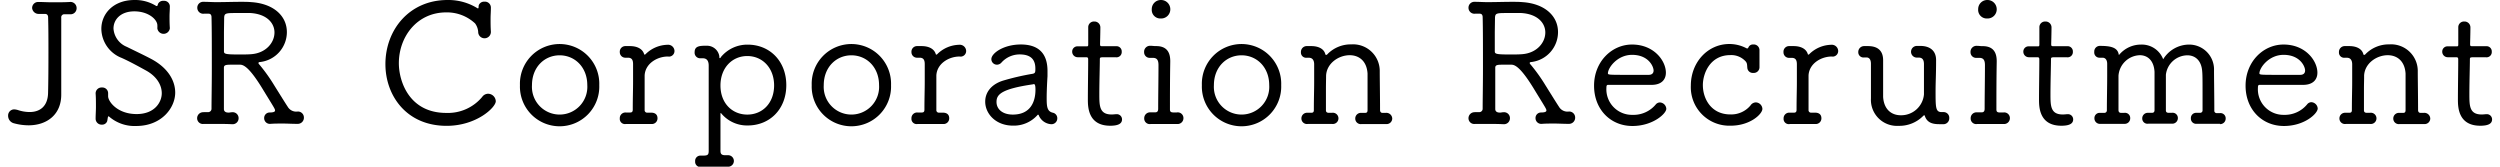 <svg xmlns="http://www.w3.org/2000/svg" viewBox="0 0 480 32">
	<title>JSR Corporation Recruitment</title>
	<path d="M5.49,24.06a10.79,10.79,0,0,1-2.78-.38,1.47,1.47,0,0,1-1.15-1.44A1.17,1.17,0,0,1,2.77,21a3.09,3.09,0,0,1,.67.13,7.29,7.29,0,0,0,2.24.38c2.08,0,3.49-1.18,3.55-3.65S9.3,12.77,9.3,10c0-2.24,0-4.51-.06-6.66,0-.38-.16-.67-.61-.67l-1.15,0A1.25,1.25,0,0,1,6.17,1.57,1.15,1.15,0,0,1,7.38.38h.1c.74,0,1.63.06,2.59.06,1.15,0,2.37,0,3.33-.06a1.18,1.18,0,0,1,1.31,1.18,1.16,1.16,0,0,1-1.25,1.18H13.4c-.38,0-.61,0-1,0a.58.58,0,0,0-.64.67c0,2.34,0,4.9,0,7.39s0,5,0,7.2v.16C11.77,22,9,24.06,5.49,24.06Z"/>
	<path d="M26.15,24.19A7.46,7.46,0,0,1,21,22.43a.29.29,0,0,0-.16-.1c-.16,0-.16.54-.26.93a1,1,0,0,1-1,.67,1.14,1.14,0,0,1-1.22-1.15v-.06c0-.7.06-1.44.06-2.18,0-.9,0-1.79-.06-2.59a1.13,1.13,0,0,1,1.22-1.15,1.1,1.1,0,0,1,1.18,1.09V18c0,.22,0,.19,0,.48,0,1,1.76,3.42,5.47,3.42,3.49,0,4.83-2.3,4.83-4,0-1.54-.93-3.2-3-4.35-1.41-.77-3.07-1.7-4.7-2.43a6.09,6.09,0,0,1-3.9-5.47C19.4,2.72,21.7,0,25.83,0A7.6,7.6,0,0,1,30,1.15a.19.19,0,0,0,.13,0c.13,0,.16-.26.22-.42A1.08,1.08,0,0,1,31.43.16a1.09,1.09,0,0,1,1.18,1v.06c0,.67-.06,1.28-.06,1.89s0,1.47.06,2.27v.06a1.21,1.21,0,0,1-2.4,0V5.41a5.46,5.46,0,0,0,0-.64c-.1-1.12-1.79-2.59-4.42-2.59s-4,1.57-4,3.3A4.08,4.08,0,0,0,24.36,9c1.34.67,3.39,1.63,4.77,2.37,3.14,1.7,4.51,4.13,4.51,6.4C33.64,20.73,31,24.19,26.15,24.19Z"/>
	<path d="M39.1,21.53c.29,0,.54,0,.9,0a.65.65,0,0,0,.61-.7c0-1.66.06-4.61.06-7.71,0-3.74,0-7.68-.06-9.82,0-.42-.19-.67-.54-.67h-.9A1.14,1.14,0,0,1,37.88,1.5,1.12,1.12,0,0,1,39.07.35h.1c.77,0,1.57.06,2.34.06,1.6,0,3.2-.06,4.67-.06.74,0,1.44,0,2.08.06,4.29.29,6.82,2.66,6.82,5.76A5.79,5.79,0,0,1,50,11.9c-.26,0-.38.1-.38.19s.06.19.19.32a31.89,31.89,0,0,1,2.82,3.94c.74,1.18,1.86,3,2.62,4.16a1.89,1.89,0,0,0,1.92.9,1.15,1.15,0,0,1,1.18,1.15,1.18,1.18,0,0,1-1.25,1.22H57c-.93,0-1.82-.06-2.66-.06s-1.66,0-2.43.06H51.9a1.09,1.09,0,0,1-1.18-1.09,1.05,1.05,0,0,1,1-1.09c.54,0,1.09-.06,1.09-.38s-.19-.54-2.24-3.9c-2.66-4.42-3.81-4.9-4.48-4.9-.48,0-1,0-1.47,0-1.12,0-1.63,0-1.63.58,0,1.79,0,5.66,0,7.94,0,.42.29.64.74.67s.48-.06.83-.06a1.13,1.13,0,0,1,1.25,1.12,1.14,1.14,0,0,1-1.18,1.18h-.06c-1.06-.06-2.27-.06-3.33-.06-.86,0-1.63,0-2.11,0a1.1,1.1,0,0,1-1.28-1.09,1.15,1.15,0,0,1,1.25-1.15ZM43,6.14c0,1.28,0,2.72,0,3.65,0,.54.1.67,2.85.67.9,0,1.82,0,2.43-.06,2.78-.22,4.42-2.21,4.42-4.16,0-1.79-1.44-3.55-4.64-3.74-.42,0-1.44,0-2.4,0-2.27,0-2.56,0-2.62.86Z"/>
	<path d="M85.75,24.16C78,24.16,74,18.3,74,12.32,74,5.73,78.58,0,85.94,0A10.61,10.61,0,0,1,91.7,1.6a.12.12,0,0,0,.1,0c.13,0,.06-.38.13-.61A1.08,1.08,0,0,1,93,.32a1.14,1.14,0,0,1,1.25,1.09v.06c0,.74-.06,1.41-.06,2.08,0,.83,0,1.66.06,2.53v.1a1.22,1.22,0,0,1-2.43.1,3.1,3.1,0,0,0-.61-1.79,7.92,7.92,0,0,0-5.54-2.11c-5.6,0-9.09,4.67-9.09,9.76,0,3.49,2,9.54,9.09,9.54a8.55,8.55,0,0,0,6.91-3.07A1.39,1.39,0,0,1,93.75,18a1.5,1.5,0,0,1,1.44,1.44C95.19,20.61,91.51,24.16,85.75,24.16Z"/>
	<path d="M99.83,16.35a7.62,7.62,0,1,1,15.23,0,7.62,7.62,0,1,1-15.23,0Zm12.93,0c0-3.46-2.4-5.73-5.31-5.73s-5.31,2.27-5.31,5.73a5.32,5.32,0,1,0,10.62,0Z"/>
	<path d="M128.31,10.85h-.06c-2.11,0-4.38,1.38-4.48,3.65,0,.58,0,1.5,0,2.62s0,2.5,0,4a.47.47,0,0,0,.51.51c.35,0,.42,0,.74,0s1.22.06,1.22,1.09a1.08,1.08,0,0,1-1.15,1.09H125c-.86,0-1.92,0-2.91,0-.7,0-1.38,0-1.92,0A1,1,0,0,1,119,22.72a1.08,1.08,0,0,1,1.15-1.12h.06c.29,0,.45,0,.8,0s.48-.19.48-.54c0-2.4.06-3.78.06-5.34,0-1,0-2,0-3.39,0-.74-.19-1.21-.9-1.25-.22,0-.22,0-.51,0H120A1.06,1.06,0,0,1,119,10a1.07,1.07,0,0,1,1.09-1.15c.35,0,.58,0,.86,0,1.31,0,2.4.48,2.72,1.54,0,.06.06.1.1.1a.32.32,0,0,0,.22-.13,6.15,6.15,0,0,1,4.13-1.76,1.23,1.23,0,0,1,1.38,1.15,1.07,1.07,0,0,1-1.12,1.12Z"/>
	<path d="M139.8,32c-.45,0-1.25,0-2.11,0-1.22,0-2.5,0-3.1.06a1,1,0,0,1-1.12-1.09,1,1,0,0,1,1.06-1.09h.32c1,0,1.22-.1,1.22-.93,0-2.18,0-5.18,0-8.16s0-6,0-8.19c0-.86-.32-1.38-1.06-1.41-.19,0-.19,0-.48,0h-.06A1.07,1.07,0,0,1,133.37,10c0-1.22,1.09-1.22,2.37-1.22a2.4,2.4,0,0,1,2.37,2c0,.22,0,.38.1.38s.13-.06.22-.22a6.56,6.56,0,0,1,5.12-2.37c4.25,0,7.42,3.17,7.42,7.78s-3.17,7.74-7.42,7.74A6.43,6.43,0,0,1,138.68,22c-.16-.16-.22-.29-.29-.29s-.06.13-.06.38c0,1.09,0,4.73,0,6.85,0,.48.1.83.8.86.35,0,.35,0,.7,0h0a1.1,1.1,0,0,1-.06,2.21Zm8.83-15.58c0-3.42-2.27-5.66-5.15-5.66s-5.15,2.24-5.15,5.66S140.6,22,143.48,22,148.63,19.84,148.63,16.38Z"/>
	<path d="M155.85,16.35a7.62,7.62,0,1,1,15.23,0,7.62,7.62,0,1,1-15.23,0Zm12.93,0c0-3.46-2.4-5.73-5.31-5.73s-5.31,2.27-5.31,5.73a5.32,5.32,0,1,0,10.62,0Z"/>
	<path d="M184.32,10.85h-.06c-2.11,0-4.38,1.38-4.48,3.65,0,.58,0,1.5,0,2.62s0,2.5,0,4a.47.47,0,0,0,.51.51c.35,0,.42,0,.74,0s1.22.06,1.22,1.09a1.08,1.08,0,0,1-1.15,1.09H181c-.86,0-1.92,0-2.91,0-.7,0-1.38,0-1.92,0A1,1,0,0,1,175,22.72a1.08,1.08,0,0,1,1.15-1.12h.06c.29,0,.45,0,.8,0s.48-.19.48-.54c0-2.4.06-3.78.06-5.34,0-1,0-2,0-3.39,0-.74-.19-1.21-.9-1.25-.22,0-.22,0-.51,0H176A1.06,1.06,0,0,1,175,10a1.07,1.07,0,0,1,1.09-1.15c.35,0,.58,0,.86,0,1.31,0,2.4.48,2.72,1.54,0,.06.06.1.1.1a.32.32,0,0,0,.22-.13,6.15,6.15,0,0,1,4.13-1.76,1.23,1.23,0,0,1,1.38,1.15,1.07,1.07,0,0,1-1.12,1.12Z"/>
	<path d="M199.46,22.18c0-.1-.1-.16-.16-.16a.17.17,0,0,0-.13.1,6.07,6.07,0,0,1-4.67,2c-3.33,0-5.34-2.3-5.34-4.61,0-1.63,1-3.23,3.33-4a47.2,47.2,0,0,1,5.76-1.34c.54-.1.54-.35.54-1,0-1.28-.45-2.72-3-2.72A4.68,4.68,0,0,0,192.29,12a1.17,1.17,0,0,1-.86.42,1.07,1.07,0,0,1-1.09-1.06c0-1.15,2.37-2.82,5.66-2.82,3.14,0,5.12,1.47,5.12,5.09,0,.32,0,.64,0,1-.06.9-.16,2.82-.16,4.19,0,1.7.1,2.56,1.18,2.82a1.07,1.07,0,0,1,.86,1.06,1.12,1.12,0,0,1-1.12,1.15A2.76,2.76,0,0,1,199.46,22.18Zm-1.06-6c-6.24.9-7.07,2-7.07,3.39S192.48,22,194.46,22c3.42,0,4.35-2.5,4.35-4.77,0-1-.16-1.09-.35-1.09Z"/>
	<path d="M211.68,11c-.51,0-.51.13-.51.45,0,1.22-.1,4.32-.1,6.59s0,3.94,2.37,3.94a7.55,7.55,0,0,0,.83-.06h.16a1,1,0,0,1,1,1c0,.74-.58,1.22-2.27,1.22-4.29,0-4.29-3.68-4.29-5.09,0-2,.06-5.63.06-7.13v-.51c0-.35-.13-.42-.38-.42h-1.6a1.06,1.06,0,0,1-1.09-1.09,1,1,0,0,1,1.09-1h1.57c.35,0,.42,0,.42-.38,0-.06,0-1,0-1.92,0-.48,0-.93,0-1.28V5.22a1.09,1.09,0,0,1,1.15-1.09,1.13,1.13,0,0,1,1.18,1.15c0,.9-.06,3.17-.06,3.17,0,.42.1.42.48.42h2.62a1,1,0,0,1,1.06,1.06A1,1,0,0,1,214.27,11Z"/>
	<path d="M226,23.81h-.06c-.9,0-2,0-3,0-.77,0-1.47,0-2,0a1.06,1.06,0,0,1-1.25-1.09,1.12,1.12,0,0,1,1.18-1.15h.06c.32,0,.48,0,.86,0s.58-.19.58-.67c0-2.62.06-5.57.06-8.38,0-.93-.26-1.38-1-1.41-.19,0-.35,0-.54,0h-.1A1.07,1.07,0,0,1,219.67,10a1.14,1.14,0,0,1,1.15-1.21c.54,0,.61.06,1.18.06,2,0,2.69,1.18,2.69,2.88v.1c-.06,3.52-.06,6.59-.06,9.15,0,.35.06.61.67.61.22,0,.35,0,.64,0a1.09,1.09,0,0,1,1.28,1.12A1.12,1.12,0,0,1,226,23.81ZM222.87,3.55a1.65,1.65,0,0,1-1.73-1.79A1.74,1.74,0,0,1,222.91,0a1.78,1.78,0,0,1,1.79,1.73A1.76,1.76,0,0,1,222.87,3.55Z"/>
	<path d="M230.76,16.35a7.62,7.62,0,1,1,15.23,0,7.62,7.62,0,1,1-15.23,0Zm12.93,0c0-3.46-2.4-5.73-5.31-5.73s-5.31,2.27-5.31,5.73a5.32,5.32,0,1,0,10.62,0Z"/>
	<path d="M254.58,17.18c0,1.15,0,2.53,0,4,0,.32.19.48.54.48s.29,0,.61,0a1.08,1.08,0,1,1,.06,2.14h-.06c-.86,0-1.86,0-2.78,0-.67,0-1.31,0-1.86,0a1.06,1.06,0,0,1-1.22-1.06,1.08,1.08,0,0,1,1.15-1.09h.06c.29,0,.35,0,.7,0s.48-.16.48-.51c0-2.46.06-3.81.06-5.38,0-1,0-2,0-3.42,0-.67-.26-1.21-.93-1.25-.22,0-.19,0-.48,0h-.06A1,1,0,0,1,249.78,10a1.11,1.11,0,0,1,1.15-1.15c.35,0,.58,0,.86,0,1.28,0,2.37.48,2.66,1.5,0,.13.1.19.19.19a.28.28,0,0,0,.22-.13,6.25,6.25,0,0,1,4.61-1.89,5.12,5.12,0,0,1,5.44,5.25c0,1.31.06,4.86.06,7.36,0,.32.16.54.45.54s.32,0,.64,0a1.13,1.13,0,0,1,1.25,1.09,1.08,1.08,0,0,1-1.18,1.06h-.06c-.86,0-1.86,0-2.78,0-.67,0-1.31,0-1.86,0a1.06,1.06,0,0,1-1.22-1.06,1.08,1.08,0,0,1,1.15-1.09h.06c.29,0,.35,0,.7,0s.45-.19.45-.54c0-1.41,0-3.2,0-4.64,0-1.09,0-2,0-2.37-.16-2.5-1.73-3.52-3.42-3.52-2.14,0-4.45,1.57-4.54,3.94C254.61,15.1,254.58,16,254.58,17.18Z"/>
	<path d="M283.16,21.53c.29,0,.54,0,.9,0a.65.65,0,0,0,.61-.7c0-1.66.06-4.61.06-7.71,0-3.74,0-7.68-.06-9.82,0-.42-.19-.67-.54-.67h-.9a1.14,1.14,0,0,1-1.28-1.15A1.12,1.12,0,0,1,283.13.35h.1c.77,0,1.57.06,2.34.06,1.6,0,3.2-.06,4.67-.06.74,0,1.44,0,2.08.06,4.29.29,6.82,2.66,6.82,5.76a5.79,5.79,0,0,1-5.06,5.73c-.26,0-.38.1-.38.19s.06.19.19.32a31.79,31.79,0,0,1,2.82,3.94c.74,1.18,1.86,3,2.62,4.16a1.89,1.89,0,0,0,1.92.9,1.15,1.15,0,0,1,1.18,1.15,1.18,1.18,0,0,1-1.25,1.22h-.06c-.93,0-1.82-.06-2.66-.06s-1.66,0-2.43.06H296a1.09,1.09,0,0,1-1.18-1.09,1.05,1.05,0,0,1,1-1.09c.54,0,1.09-.06,1.09-.38s-.19-.54-2.24-3.9c-2.66-4.42-3.81-4.9-4.48-4.9-.48,0-1,0-1.47,0-1.12,0-1.63,0-1.63.58,0,1.79,0,5.66,0,7.94,0,.42.29.64.74.67s.48-.06.83-.06a1.13,1.13,0,0,1,1.25,1.12,1.14,1.14,0,0,1-1.18,1.18h-.06c-1.06-.06-2.27-.06-3.33-.06-.86,0-1.63,0-2.11,0a1.1,1.1,0,0,1-1.28-1.09,1.15,1.15,0,0,1,1.25-1.15ZM287,6.14c0,1.28,0,2.72,0,3.65,0,.54.1.67,2.85.67.9,0,1.82,0,2.43-.06,2.78-.22,4.42-2.21,4.42-4.16,0-1.79-1.44-3.55-4.64-3.74-.42,0-1.44,0-2.4,0-2.27,0-2.56,0-2.62.86Z"/>
	<path d="M313.42,24.19c-4.16,0-7.36-3.14-7.36-7.74s3.39-7.9,7.29-7.9c4.22,0,6.5,3.13,6.5,5.41,0,1.28-.8,2.27-2.56,2.33-.7,0-1.79,0-2.91,0-2.3,0-4.9,0-5.6,0-.29,0-.35.16-.35.58a4.9,4.9,0,0,0,5,5.18,5.54,5.54,0,0,0,4.48-2,1.05,1.05,0,0,1,.77-.38,1.29,1.29,0,0,1,1.25,1.22C319.94,21.79,317.38,24.19,313.42,24.19Zm-.06-13.66c-2.85,0-4.64,2.5-4.64,3.55,0,.29.26.29,3.74.29,1.54,0,3.2,0,4.1,0,.64,0,.93-.35.93-.83C317.48,12.74,316.49,10.53,313.35,10.53Z"/>
	<path d="M332.32,24.13a7.39,7.39,0,0,1-7.68-7.68c0-4.51,3.26-8,7.39-8a7,7,0,0,1,3.26.8.52.52,0,0,0,.16.06c.13,0,.22-.13.29-.29a.91.91,0,0,1,.86-.48,1.1,1.1,0,0,1,1.22,1.06V9.7c0,.74,0,1.25,0,1.79s0,.86,0,1.38v.06A1.09,1.09,0,0,1,336.64,14a1.06,1.06,0,0,1-1.15-.93c-.06-.58,0-.93-.35-1.31a3.72,3.72,0,0,0-2.91-1.18c-3.9,0-5.28,3.52-5.28,5.76,0,2.62,1.6,5.63,5.28,5.63a4.82,4.82,0,0,0,3.87-1.73,1.26,1.26,0,0,1,1-.58,1.3,1.3,0,0,1,1.28,1.25C338.36,21.92,336,24.13,332.32,24.13Z"/>
	<path d="M351.78,10.85h-.06c-2.11,0-4.38,1.38-4.48,3.65,0,.58,0,1.5,0,2.62s0,2.5,0,4a.47.47,0,0,0,.51.51c.35,0,.42,0,.74,0s1.22.06,1.22,1.09a1.08,1.08,0,0,1-1.15,1.09h-.06c-.86,0-1.92,0-2.91,0-.7,0-1.38,0-1.92,0a1,1,0,0,1-1.22-1.06,1.08,1.08,0,0,1,1.15-1.12h.06c.29,0,.45,0,.8,0s.48-.19.48-.54c0-2.4.06-3.78.06-5.34,0-1,0-2,0-3.39,0-.74-.19-1.21-.9-1.25-.22,0-.22,0-.51,0h-.06A1.06,1.06,0,0,1,342.43,10a1.07,1.07,0,0,1,1.09-1.15c.35,0,.58,0,.86,0,1.31,0,2.4.48,2.72,1.54,0,.06.06.1.1.1a.32.32,0,0,0,.22-.13,6.15,6.15,0,0,1,4.13-1.76,1.23,1.23,0,0,1,1.38,1.15,1.07,1.07,0,0,1-1.12,1.12Z"/>
	<path d="M372.31,23.84c-1.38,0-2.34-.35-2.75-1.6,0-.1-.06-.1-.1-.1a.28.28,0,0,0-.19.1,6.41,6.41,0,0,1-4.74,1.92,5,5,0,0,1-5.31-5.25c0-1.57,0-4.32,0-6.66,0-.67-.22-1.18-.8-1.22-.19,0-.19,0-.48,0h0A1,1,0,0,1,356.79,10a1.12,1.12,0,0,1,1.12-1.15h.74c2,0,2.91,1,2.91,2.72v.1c0,1.44,0,3.2,0,4.64,0,1,0,1.89,0,2.3.16,2.5,1.7,3.52,3.39,3.52a4.39,4.39,0,0,0,4.45-4c0-.58,0-1.34,0-2.3s0-2.18,0-3.52c0-.7-.22-1.22-.93-1.25-.19,0-.19,0-.48,0a1.12,1.12,0,1,1,.1-2.24h.64c1.6,0,3,.74,3,2.72v.06c0,2.75-.1,4.16-.1,5.86,0,3.1,0,4,1.06,4.06.16,0,.29,0,.45,0h.06a1.09,1.09,0,0,1,1.06,1.15,1.13,1.13,0,0,1-1.12,1.18Z"/>
	<path d="M384.68,23.81h-.06c-.9,0-2,0-3,0-.77,0-1.47,0-2,0a1.06,1.06,0,0,1-1.25-1.09,1.11,1.11,0,0,1,1.18-1.15h.06c.32,0,.48,0,.86,0s.58-.19.58-.67c0-2.62.06-5.57.06-8.38,0-.93-.26-1.38-1-1.41-.19,0-.35,0-.54,0h-.1A1.07,1.07,0,0,1,378.34,10,1.14,1.14,0,0,1,379.5,8.8c.54,0,.61.06,1.18.06,2,0,2.69,1.18,2.69,2.88v.1c-.06,3.52-.06,6.59-.06,9.15,0,.35.06.61.67.61.22,0,.35,0,.64,0a1.09,1.09,0,0,1,1.28,1.12A1.12,1.12,0,0,1,384.68,23.81ZM381.54,3.55a1.65,1.65,0,0,1-1.73-1.79A1.74,1.74,0,0,1,381.58,0a1.78,1.78,0,0,1,1.79,1.73A1.76,1.76,0,0,1,381.54,3.55Z"/>
	<path d="M394.3,11c-.51,0-.51.13-.51.45,0,1.22-.1,4.32-.1,6.59s0,3.94,2.37,3.94a7.58,7.58,0,0,0,.83-.06h.16a1,1,0,0,1,1,1c0,.74-.58,1.22-2.27,1.22-4.29,0-4.29-3.68-4.29-5.09,0-2,.06-5.63.06-7.13v-.51c0-.35-.13-.42-.38-.42h-1.6a1.06,1.06,0,0,1-1.09-1.09,1,1,0,0,1,1.09-1h1.57c.35,0,.42,0,.42-.38,0-.06,0-1,0-1.92,0-.48,0-.93,0-1.28V5.22a1.09,1.09,0,0,1,1.15-1.09,1.13,1.13,0,0,1,1.18,1.15c0,.9-.06,3.17-.06,3.17,0,.42.1.42.48.42h2.62a1,1,0,0,1,1.06,1.06A1,1,0,0,1,396.89,11Z"/>
	<path d="M426.28,23.77c-.86,0-1.82,0-2.72,0-.67,0-1.31,0-1.82,0a1,1,0,0,1-1.09-1.06,1,1,0,0,1,1-1.05h.06c.29,0,.32,0,.67,0a.46.46,0,0,0,.51-.51c0-1,0-2.21,0-3.42,0-1.73,0-3.33-.06-3.94-.13-2.27-1.44-3.17-2.85-3.17a4.2,4.2,0,0,0-4.13,3.74c0,.51,0,1.34,0,2.34,0,1.34,0,3,0,4.48,0,.35.19.48.54.48s.29,0,.61,0a1,1,0,0,1,1.15,1,1.07,1.07,0,0,1-1.12,1.09h0c-.86,0-1.82,0-2.75,0-.67,0-1.31,0-1.82,0a1,1,0,0,1-1.15-1,1.06,1.06,0,0,1,1.09-1.09h.06c.29,0,.35,0,.7,0s.51-.16.51-.54c0-1.47,0-3.36,0-4.86,0-1.12,0-2,0-2.46-.13-2.27-1.41-3.2-2.82-3.2a4.24,4.24,0,0,0-4.1,3.94c0,.54,0,1.57,0,2.75s0,2.56,0,3.84c0,.35.16.54.51.54s.26,0,.58,0A1,1,0,0,1,409,22.72a1.05,1.05,0,0,1-1.09,1.06h-.06c-.86,0-1.82,0-2.75,0-.67,0-1.31,0-1.82,0a1.05,1.05,0,0,1-1.15-1.06,1,1,0,0,1,1.09-1.05h.06c.29,0,.35,0,.7,0a.48.48,0,0,0,.54-.51c0-2.3.06-4.54.06-6.66V12.26c0-.64-.26-1.18-.9-1.18-.22,0-.26,0-.58,0a1,1,0,0,1-1-1.12,1.07,1.07,0,0,1,1.06-1.15c1.89,0,3.36.22,3.62,1.57,0,.1,0,.13.06.13s.06,0,.1-.06a5.44,5.44,0,0,1,4.13-1.89,4.38,4.38,0,0,1,4.26,2.82,5.85,5.85,0,0,1,4.93-2.82,4.77,4.77,0,0,1,4.83,5c0,1.31.06,5.15.06,7.65a.45.45,0,0,0,.48.51c.32,0,.26,0,.58,0h0a1,1,0,0,1,1.12,1.05,1.06,1.06,0,0,1-1.12,1.06Z"/>
	<path d="M438.51,24.19c-4.16,0-7.36-3.14-7.36-7.74s3.39-7.9,7.29-7.9c4.22,0,6.5,3.13,6.5,5.41,0,1.28-.8,2.27-2.56,2.33-.7,0-1.79,0-2.91,0-2.3,0-4.9,0-5.6,0-.29,0-.35.16-.35.58a4.9,4.9,0,0,0,5,5.18A5.54,5.54,0,0,0,443,20a1.05,1.05,0,0,1,.77-.38A1.29,1.29,0,0,1,445,20.83C445,21.79,442.48,24.19,438.51,24.19Zm-.06-13.66c-2.85,0-4.64,2.5-4.64,3.55,0,.29.26.29,3.74.29,1.54,0,3.2,0,4.1,0,.64,0,.93-.35.93-.83C442.58,12.74,441.58,10.53,438.45,10.53Z"/>
	<path d="M453.88,17.18c0,1.15,0,2.53,0,4,0,.32.19.48.54.48s.29,0,.61,0a1.08,1.08,0,1,1,.06,2.14h-.06c-.86,0-1.86,0-2.78,0-.67,0-1.31,0-1.86,0a1.06,1.06,0,0,1-1.22-1.06,1.08,1.08,0,0,1,1.15-1.09h.06c.29,0,.35,0,.7,0s.48-.16.48-.51c0-2.46.06-3.81.06-5.38,0-1,0-2,0-3.42,0-.67-.26-1.21-.93-1.25-.22,0-.19,0-.48,0h-.06A1,1,0,0,1,449.08,10a1.11,1.11,0,0,1,1.15-1.15c.35,0,.58,0,.86,0,1.28,0,2.37.48,2.66,1.5,0,.13.1.19.19.19a.28.28,0,0,0,.22-.13,6.25,6.25,0,0,1,4.61-1.89,5.12,5.12,0,0,1,5.44,5.25c0,1.31.06,4.86.06,7.36,0,.32.16.54.45.54s.32,0,.64,0a1.13,1.13,0,0,1,1.25,1.09,1.08,1.08,0,0,1-1.18,1.06h-.06c-.86,0-1.86,0-2.78,0-.67,0-1.31,0-1.86,0a1.06,1.06,0,0,1-1.22-1.06,1.08,1.08,0,0,1,1.15-1.09h.06c.29,0,.35,0,.7,0s.45-.19.45-.54c0-1.41,0-3.2,0-4.64,0-1.09,0-2,0-2.37-.16-2.5-1.73-3.52-3.42-3.52-2.14,0-4.45,1.57-4.54,3.94C453.92,15.1,453.88,16,453.88,17.18Z"/>
	<path d="M474.73,11c-.51,0-.51.13-.51.45,0,1.22-.1,4.32-.1,6.59s0,3.94,2.37,3.94a7.58,7.58,0,0,0,.83-.06h.16a1,1,0,0,1,1,1c0,.74-.58,1.22-2.27,1.22-4.29,0-4.29-3.68-4.29-5.09,0-2,.06-5.63.06-7.13v-.51c0-.35-.13-.42-.38-.42H470a1.06,1.06,0,0,1-1.09-1.09,1,1,0,0,1,1.09-1h1.57c.35,0,.42,0,.42-.38,0-.06,0-1,0-1.92,0-.48,0-.93,0-1.28V5.22a1.09,1.09,0,0,1,1.15-1.09,1.13,1.13,0,0,1,1.18,1.15c0,.9-.06,3.17-.06,3.17,0,.42.1.42.48.42h2.62a1,1,0,0,1,1.06,1.06A1,1,0,0,1,477.32,11Z"/>
</svg>
